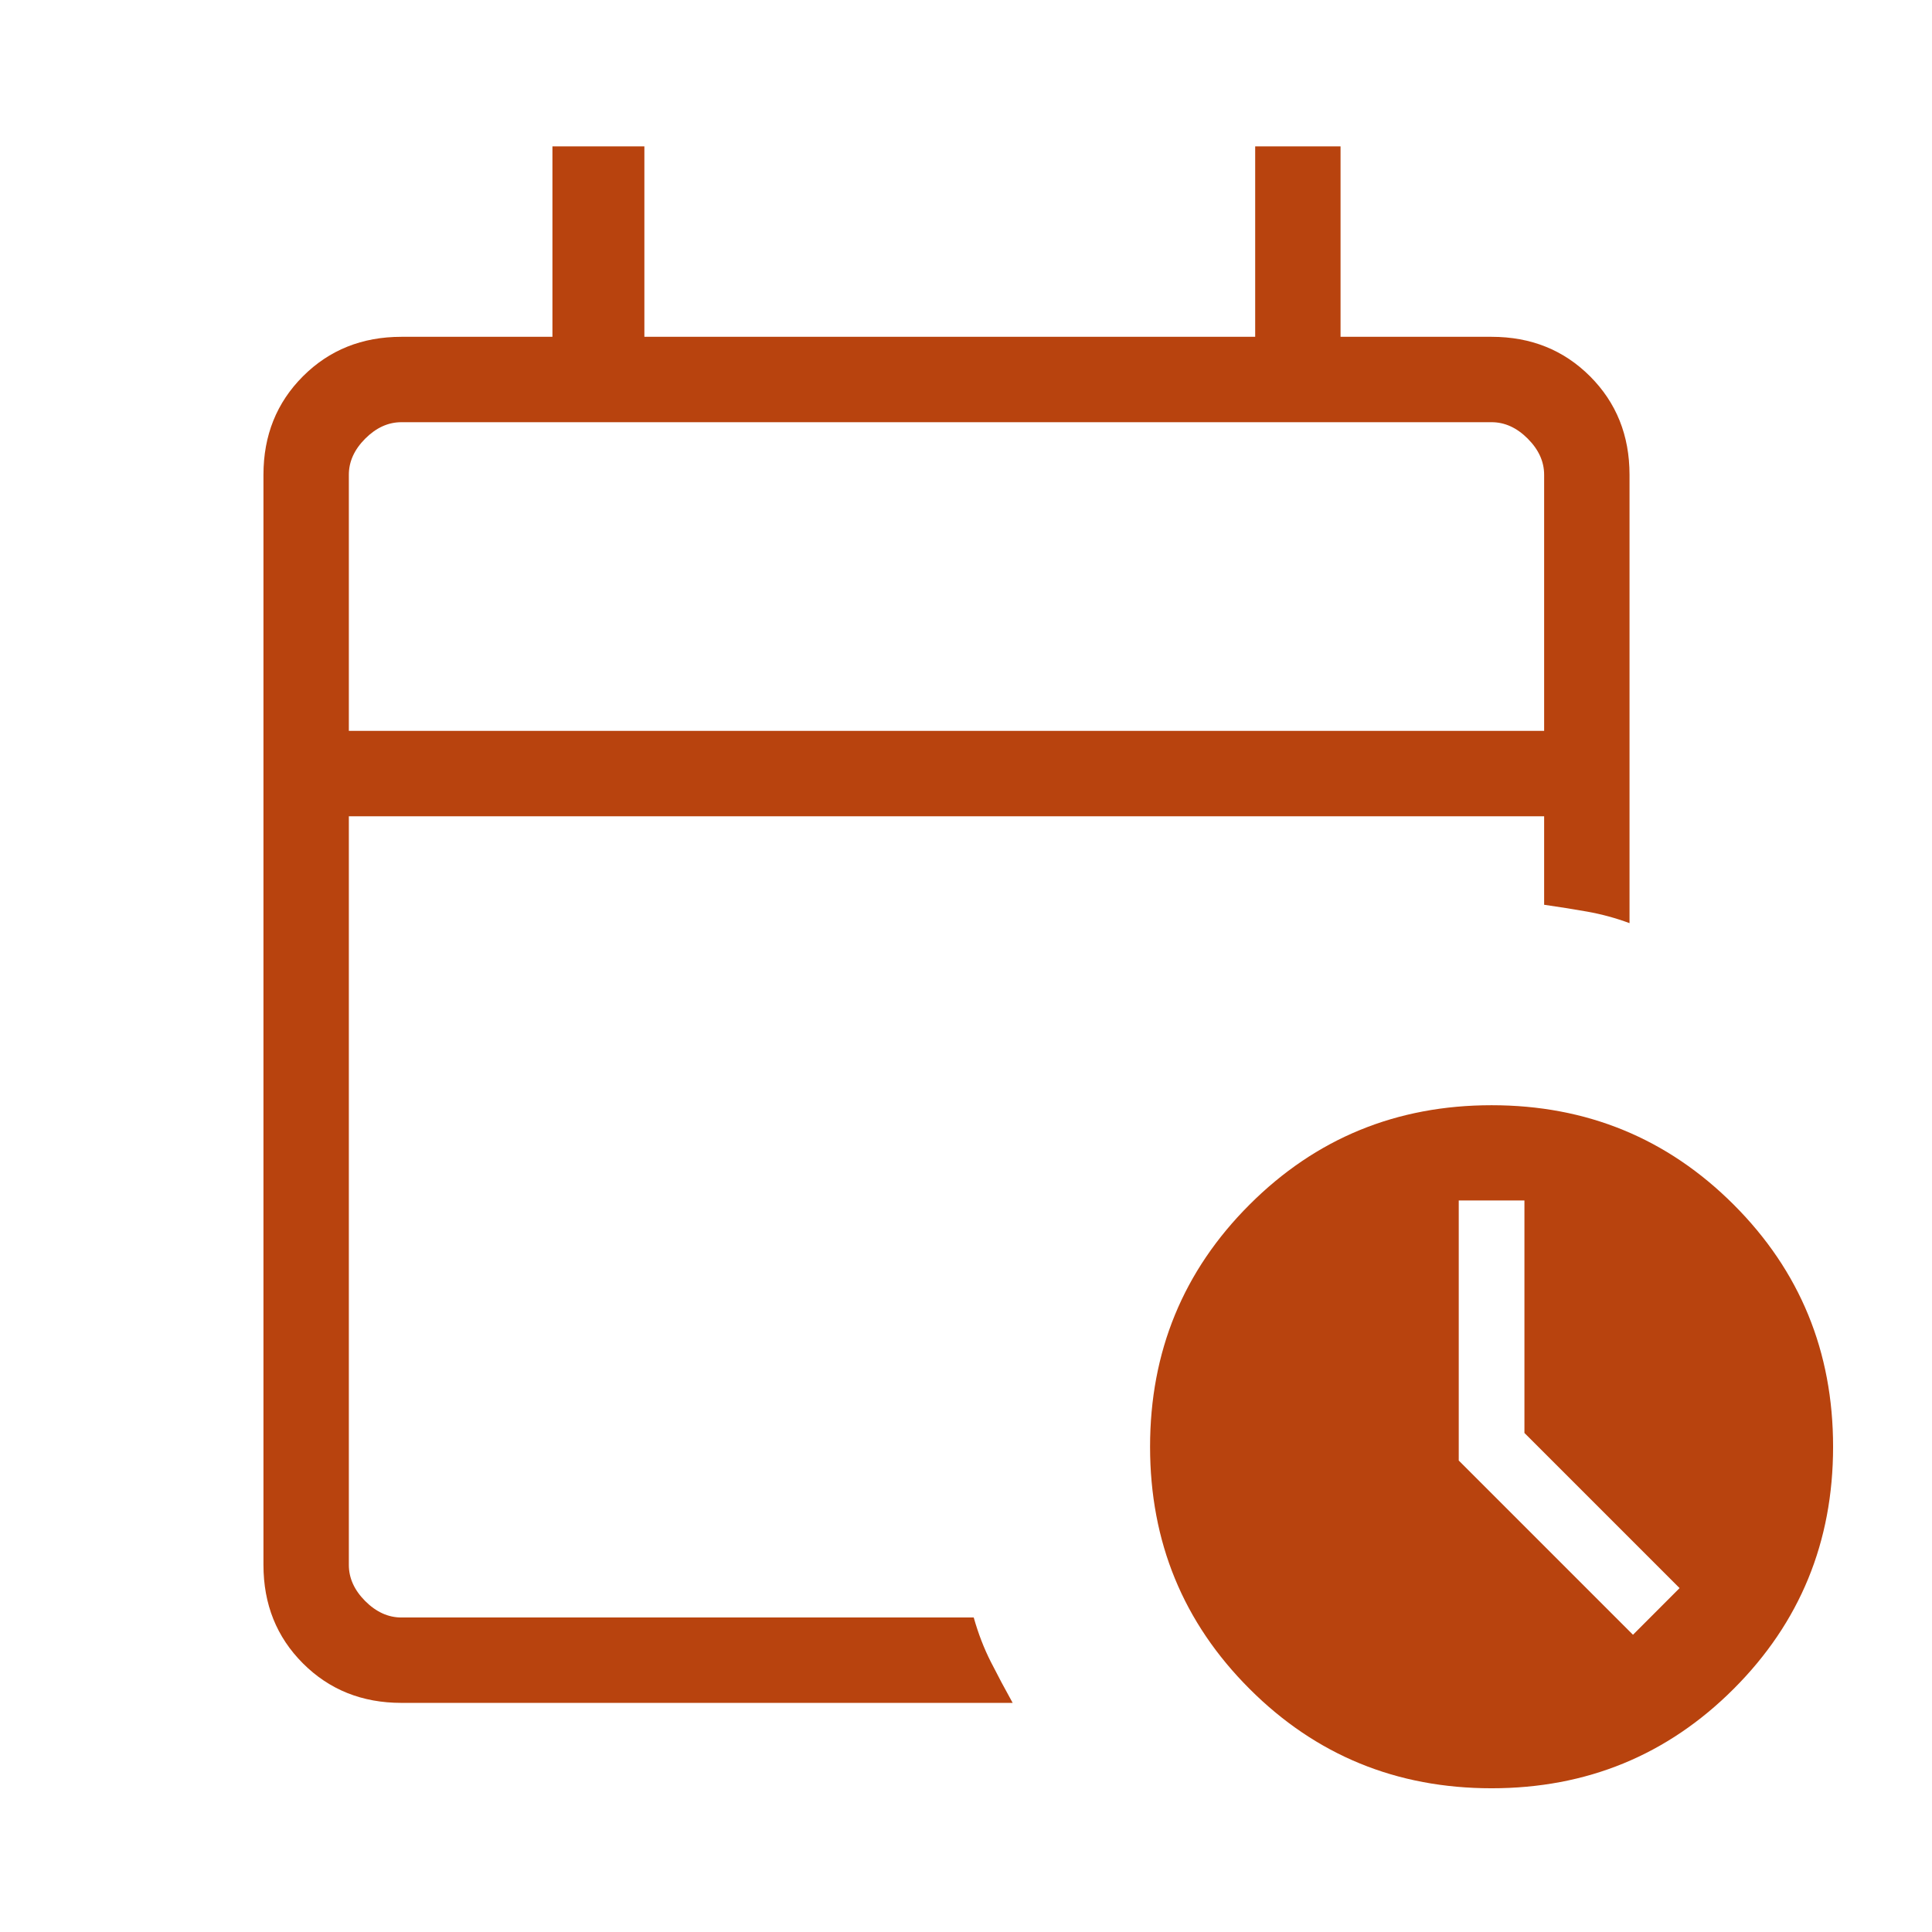 <svg width="66" height="66" viewBox="0 0 66 66" fill="none" xmlns="http://www.w3.org/2000/svg">
<path d="M11.917 24.968H52.75V16.218C52.75 15.769 52.563 15.358 52.189 14.984C51.816 14.61 51.404 14.423 50.955 14.423H13.712C13.263 14.423 12.851 14.61 12.477 14.984C12.104 15.358 11.917 15.769 11.917 16.218V24.968ZM13.712 58.173C12.369 58.173 11.248 57.723 10.349 56.824C9.45 55.925 9 54.804 9 53.461V16.218C9 14.876 9.45 13.755 10.349 12.855C11.248 11.956 12.369 11.506 13.712 11.506H18.872V5H22.013V11.506H42.879V5H45.795V11.506H50.955C52.297 11.506 53.418 11.956 54.318 12.855C55.217 13.755 55.667 14.876 55.667 16.218V31.536C55.192 31.36 54.711 31.23 54.225 31.143C53.739 31.058 53.247 30.979 52.75 30.908V27.885H11.917V53.461C11.917 53.91 12.104 54.322 12.477 54.696C12.851 55.069 13.263 55.256 13.712 55.256H33.264C33.418 55.802 33.613 56.309 33.851 56.777C34.088 57.244 34.336 57.709 34.594 58.173H13.712ZM50.955 61.09C47.706 61.09 44.949 59.958 42.685 57.693C40.42 55.429 39.288 52.673 39.288 49.423C39.288 46.173 40.42 43.417 42.685 41.153C44.949 38.889 47.706 37.756 50.955 37.756C54.204 37.756 56.961 38.889 59.226 41.153C61.49 43.417 62.621 46.173 62.621 49.423C62.621 52.673 61.49 55.429 59.226 57.693C56.961 59.958 54.204 61.09 50.955 61.09ZM55.785 55.846L57.377 54.252L52.077 48.952V41.01H49.833V49.894L55.785 55.846Z" fill="#B8430E"/>
</svg>
